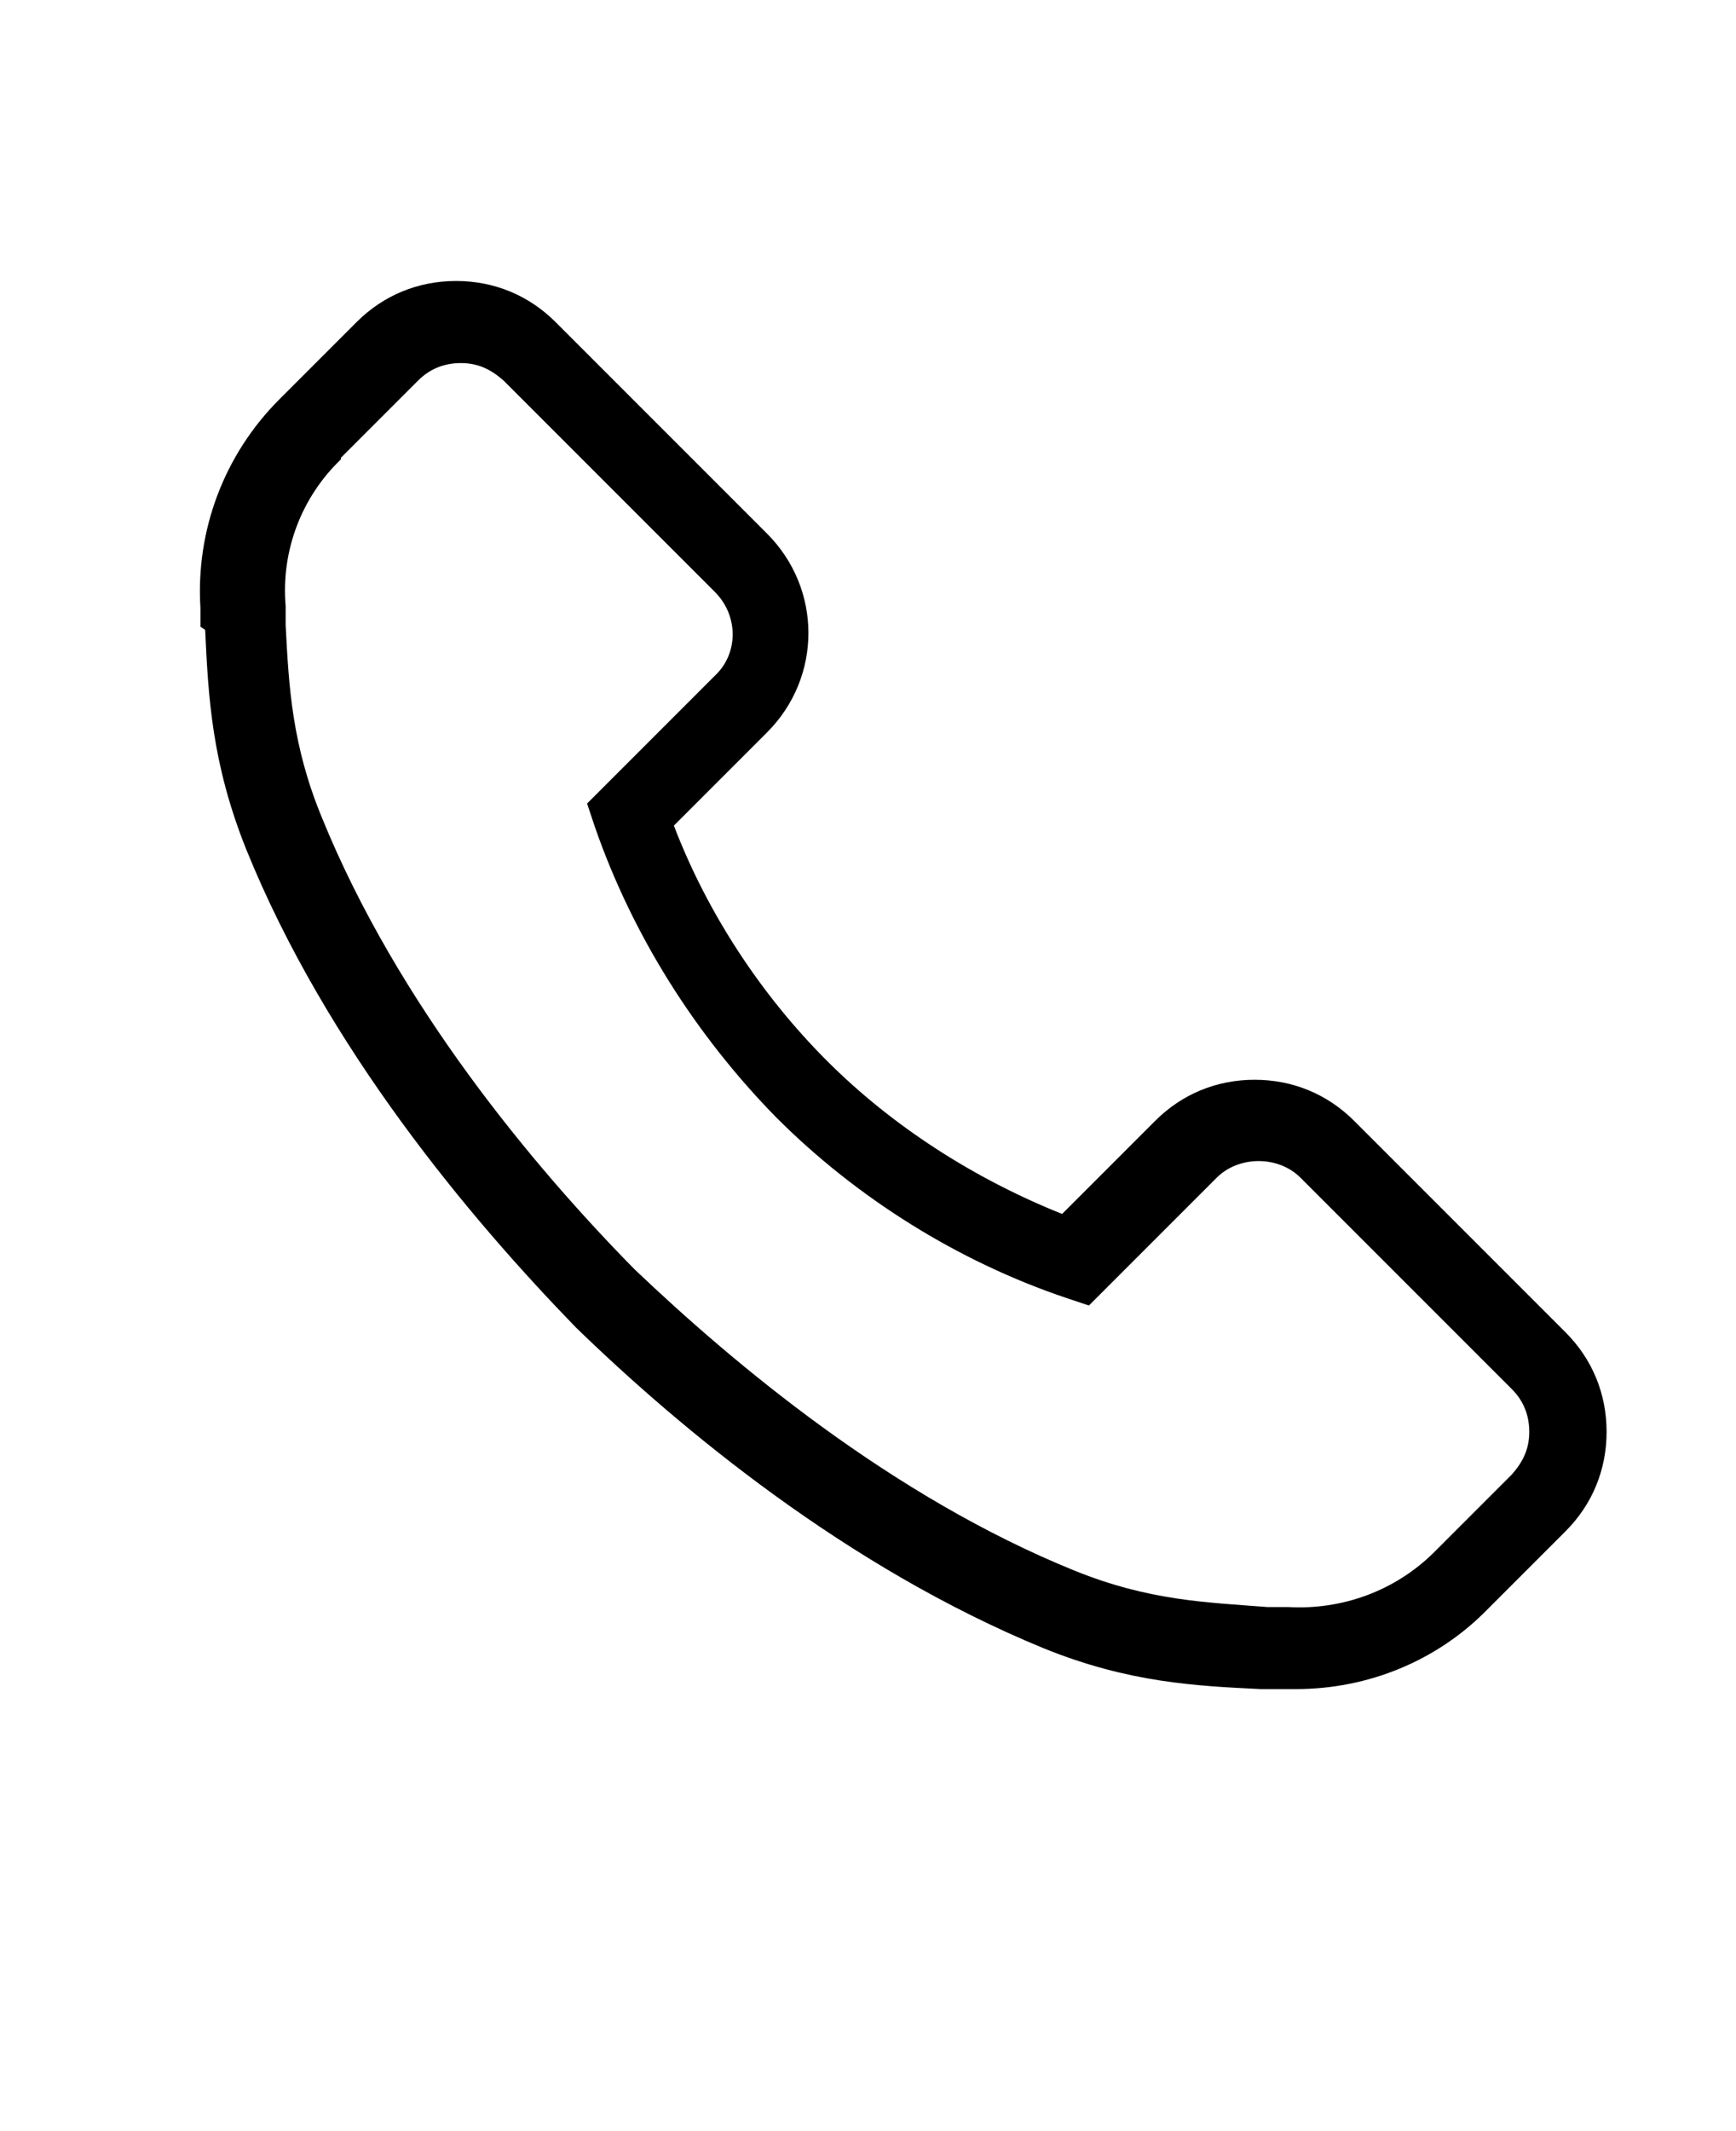 <?xml version="1.0" encoding="UTF-8"?>
<svg id="Calque_1" xmlns="http://www.w3.org/2000/svg" version="1.1" viewBox="0 0 110 135">
  <!-- Generator: Adobe Illustrator 29.5.0, SVG Export Plug-In . SVG Version: 2.1.0 Build 137)  -->
  <path d="M13,39.9c.2,4.2.4,8.4,2.6,13.9,5.1,12.6,14.2,23.4,20.9,30.3,6.7,6.5,17.2,15.2,29.6,20.3,5.4,2.2,9.7,2.4,13.8,2.6h1.2c.3,0,.7,0,1,0,4.6,0,9-1.8,12.2-5.1l4.9-4.9c1.7-1.7,2.6-3.9,2.6-6.3s-.9-4.6-2.6-6.3l-13.4-13.4c-1.7-1.7-3.9-2.6-6.3-2.6s-4.6.9-6.3,2.6l-5.9,5.9c-5.5-2.2-10.7-5.5-14.9-9.7-4.2-4.2-7.6-9.4-9.7-14.9l5.9-5.9c3.5-3.5,3.5-9.1,0-12.6l-13.4-13.4c-1.7-1.7-3.9-2.6-6.3-2.6s-4.6.9-6.3,2.6l-4.9,4.9c-3.5,3.5-5.3,8.3-5,13.2v1.2c0,0,0,0,0,0ZM21.6,29l4.9-4.9c.7-.7,1.6-1.1,2.7-1.1s1.9.4,2.7,1.1l13.4,13.4c1.5,1.5,1.5,3.9,0,5.3l-8.1,8.1.5,1.5c2.4,6.9,6.4,13.2,11.5,18.4,5.1,5.1,11.5,9.1,18.3,11.4l1.5.5,8.1-8.1c1.4-1.4,3.9-1.4,5.3,0l13.4,13.4c.7.7,1.1,1.6,1.1,2.7s-.4,1.9-1.1,2.7l-4.9,4.9c-2.5,2.5-5.9,3.7-9.3,3.5h-1.3c-3.9-.3-7.5-.4-12.2-2.3-11.6-4.7-21.6-13.1-27.9-19.1-6.4-6.5-15-16.8-19.8-28.6-1.9-4.6-2.1-8.3-2.3-12.2v-1.2c-.3-3.5,1-6.9,3.5-9.3h0Z"/>
</svg>